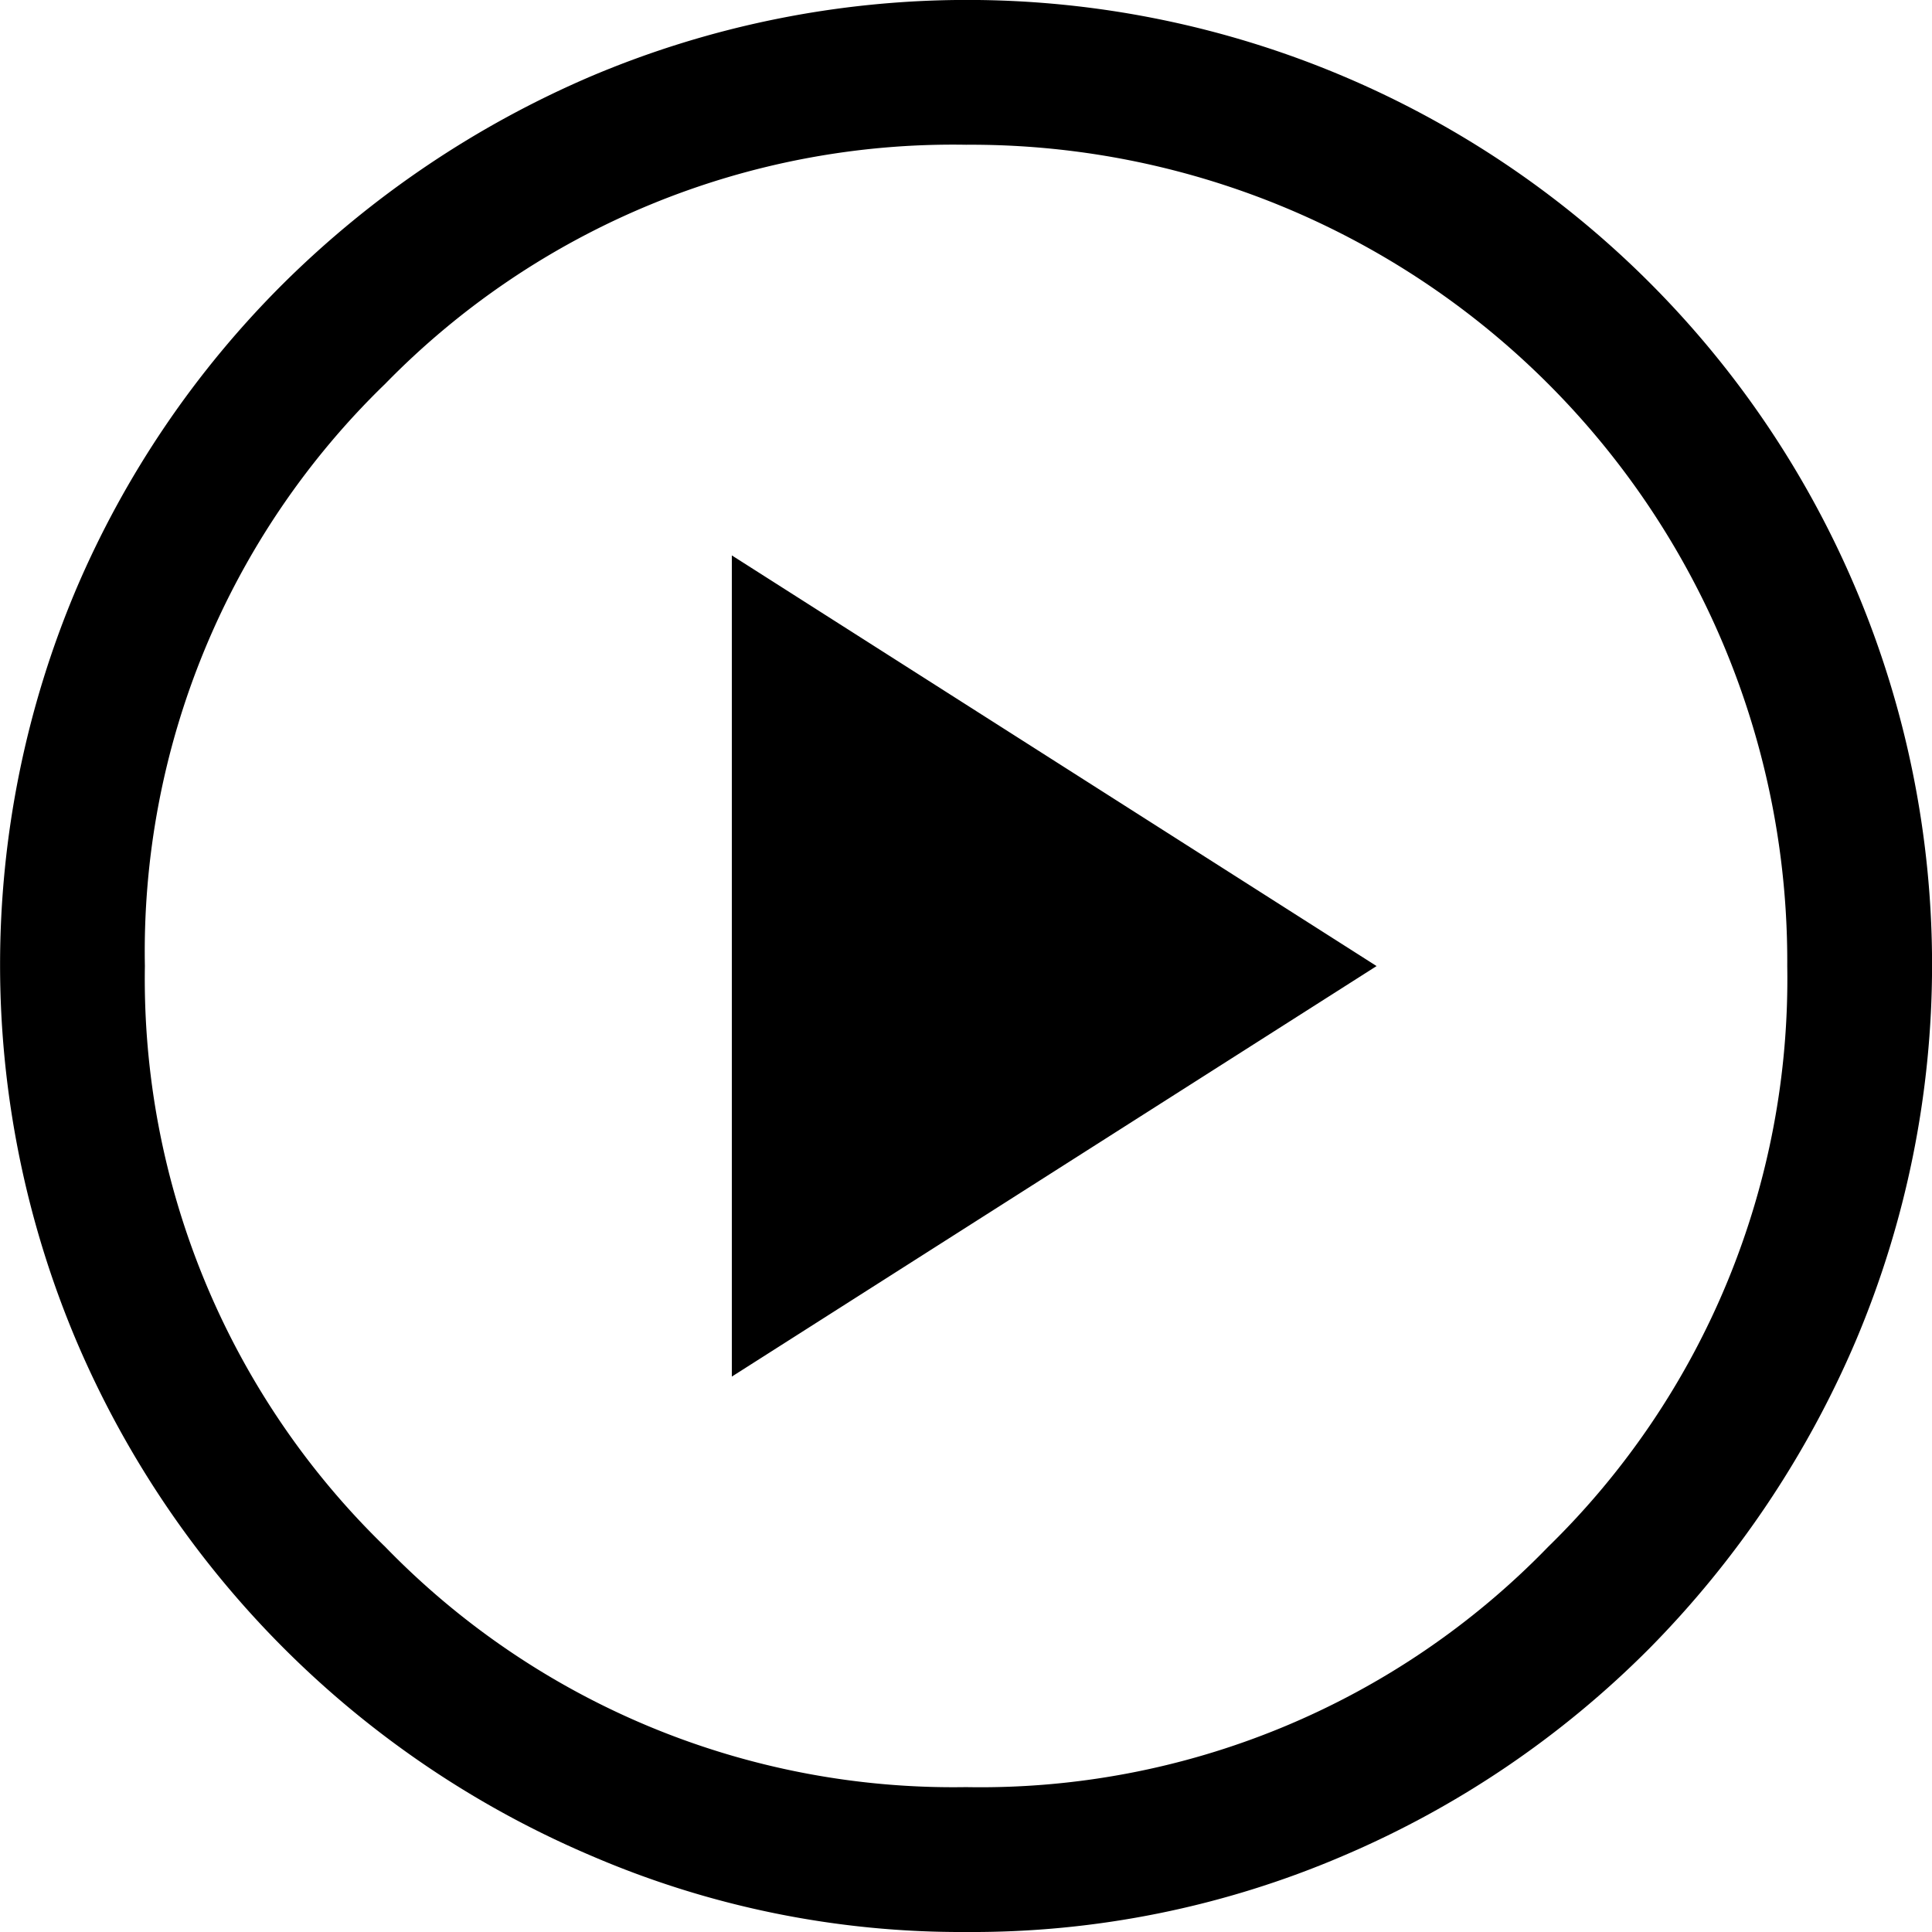 <svg xmlns="http://www.w3.org/2000/svg" width="14.335" height="14.335" viewBox="0 0 14.335 14.335">
  <path id="play_circle_FILL0_wght400_GRAD0_opsz48" d="M9.43,14.214l4.784-3.046L9.43,8.121Zm1.738,4.121a6.935,6.935,0,0,1-2.777-.564,7.222,7.222,0,0,1-3.826-3.826,7.16,7.16,0,0,1,0-5.573A7.163,7.163,0,0,1,6.106,6.1,7.348,7.348,0,0,1,8.39,4.564a7.16,7.16,0,0,1,5.573,0,7.157,7.157,0,0,1,3.808,3.808,7.16,7.16,0,0,1,0,5.573,7.348,7.348,0,0,1-1.532,2.285,7.163,7.163,0,0,1-2.276,1.541A6.98,6.98,0,0,1,11.168,18.335Zm0-1.075a5.863,5.863,0,0,0,4.319-1.783,5.886,5.886,0,0,0,1.774-4.31,6.057,6.057,0,0,0-6.093-6.093,5.886,5.886,0,0,0-4.31,1.774,5.863,5.863,0,0,0-1.783,4.319,5.871,5.871,0,0,0,1.783,4.31A5.871,5.871,0,0,0,11.168,17.26ZM11.168,11.168Z" transform="translate(-4 -4)"/>
</svg>
